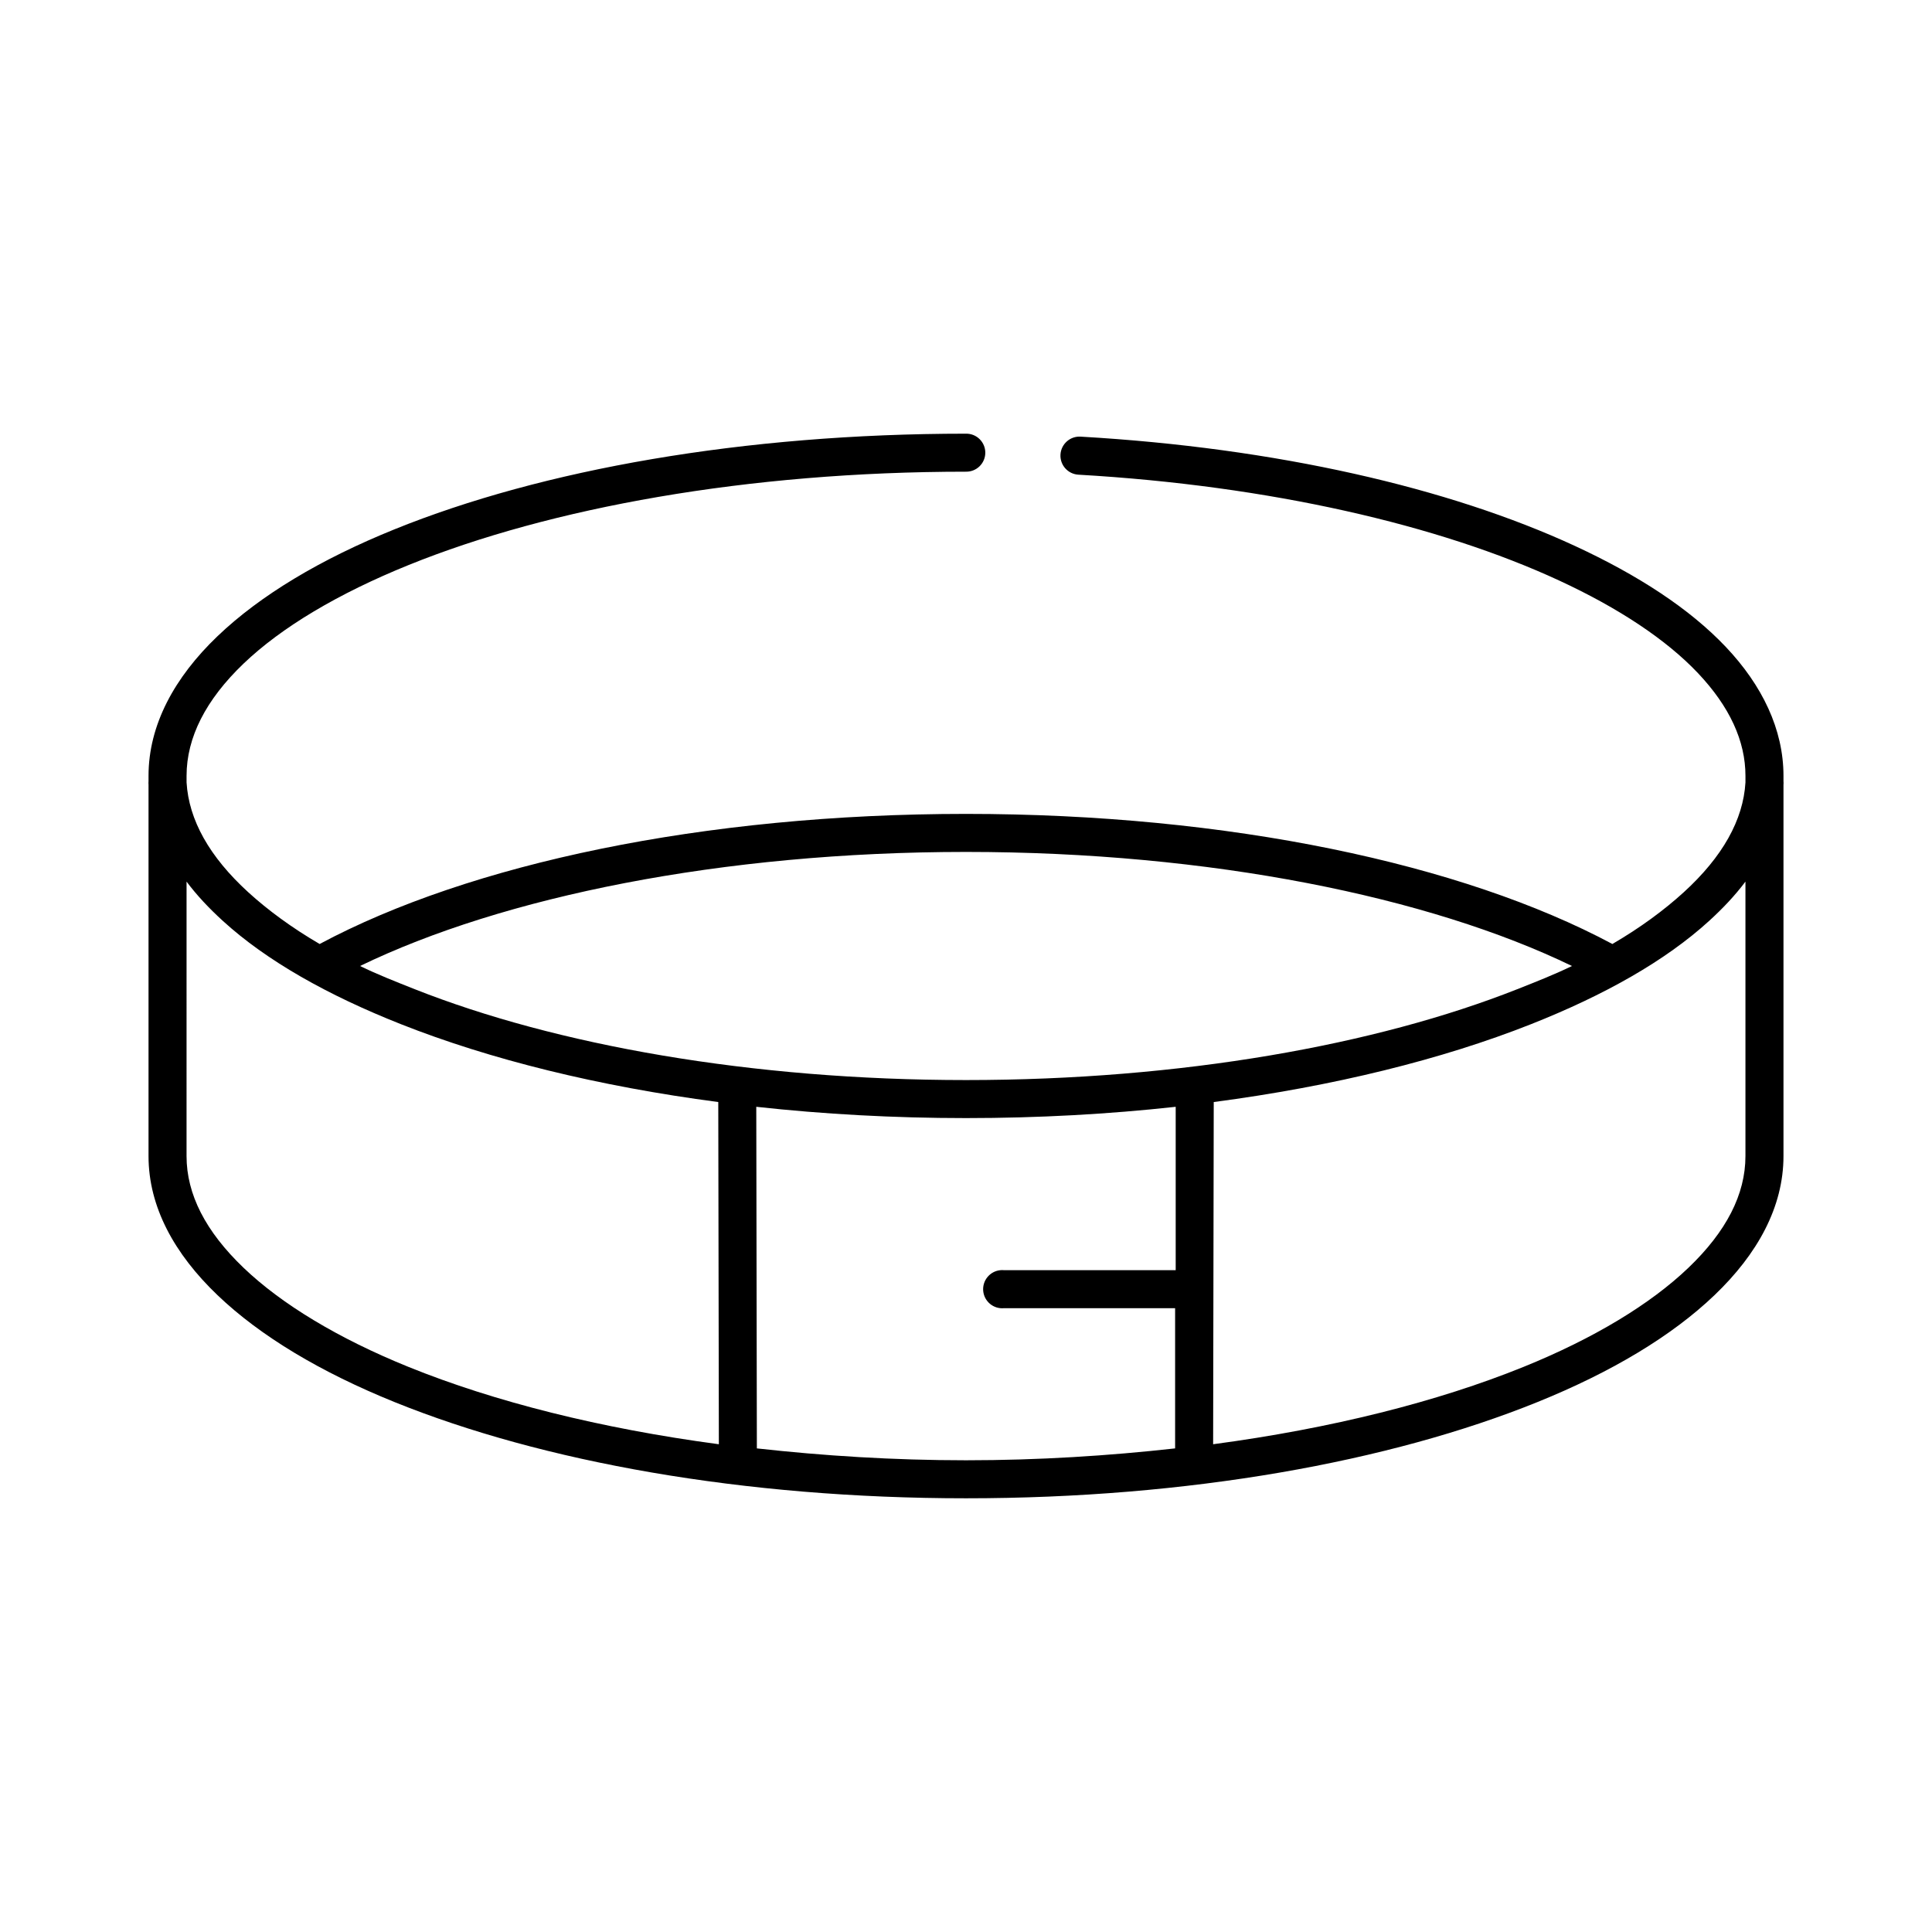 <?xml version="1.0" encoding="UTF-8"?>
<!-- Uploaded to: SVG Repo, www.svgrepo.com, Generator: SVG Repo Mixer Tools -->
<svg fill="#000000" width="800px" height="800px" version="1.1" viewBox="144 144 512 512" xmlns="http://www.w3.org/2000/svg">
 <path d="m400 258.93c-58.969 0-112.34 9.512-151.46 25.348-19.559 7.914-35.543 17.457-46.914 28.336-11.375 10.883-18.266 23.492-18.266 37v1.418c-0.027 0.312-0.027 0.629 0 0.945v98.398c0 13.508 6.891 25.961 18.266 36.84 11.371 10.883 27.355 20.426 46.914 28.34 39.125 15.836 92.492 25.508 151.46 25.508 58.965 0 112.34-9.672 151.46-25.508 19.559-7.914 35.543-17.457 46.918-28.34 11.371-10.879 18.262-23.332 18.262-36.84v-98.398c0.031-0.316 0.031-0.633 0-0.945v-1.418c0-12.328-5.648-24-15.273-34.164-9.621-10.164-23.301-19.047-39.988-26.766-33.375-15.438-79.184-25.984-130.99-28.969-2.781-0.172-5.176 1.941-5.352 4.723-0.172 2.785 1.941 5.18 4.723 5.356 50.793 2.926 95.629 13.34 127.37 28.023 15.871 7.34 28.457 15.703 36.84 24.559 8.383 8.859 12.594 17.98 12.594 27.238v1.73c-0.586 9.938-6.047 19.711-16.371 29.129-5.164 4.707-11.496 9.383-18.895 13.695-39.797-21.281-101.72-34.477-171.29-34.477-69.574 0-131.5 13.195-171.3 34.477-7.394-4.312-13.73-8.988-18.895-13.695-10.324-9.418-15.781-19.191-16.371-29.129 0.008-0.156 0.008-0.312 0-0.469v-1.262c0-10.145 5.066-20.145 15.113-29.758 10.047-9.609 25.035-18.551 43.77-26.133 37.469-15.164 89.812-24.719 147.68-24.719 1.348 0.02 2.648-0.504 3.606-1.449 0.961-0.949 1.504-2.238 1.504-3.59 0-1.348-0.543-2.641-1.504-3.586-0.957-0.949-2.258-1.469-3.606-1.449zm0 110.84c64.746 0 122.81 11.926 160.59 30.23-4.523 2.207-9.402 4.129-14.484 6.141-37.348 14.777-89.094 24.086-146.1 24.086-57.012 0-108.76-9.309-146.11-24.086-5.082-2.012-9.961-3.934-14.484-6.141 37.777-18.305 95.84-30.23 160.59-30.23zm-206.56 7.871c2.731 3.644 5.945 7.055 9.602 10.391 11.613 10.594 27.754 19.688 47.234 27.395 23.594 9.336 52.258 16.438 84.074 20.625l0.156 90.688c-31.457-4.195-59.535-11.301-82.184-20.469-18.734-7.582-33.723-16.68-43.77-26.293-10.047-9.613-15.113-19.453-15.113-29.598zm413.12 0v72.738c0 10.145-5.066 19.984-15.113 29.598-10.047 9.613-25.031 18.711-43.77 26.293-22.648 9.168-50.727 16.273-82.184 20.469l0.16-90.688c31.812-4.188 60.477-11.289 84.07-20.625 19.48-7.707 35.625-16.801 47.234-27.395 3.656-3.336 6.871-6.746 9.602-10.391zm-262.14 59.672c17.758 1.949 36.328 2.992 55.578 2.992s37.816-1.043 55.574-2.992v43.297h-45.5c-0.312-0.031-0.629-0.031-0.945 0-2.781 0.258-4.824 2.727-4.566 5.508 0.262 2.785 2.731 4.828 5.512 4.566h45.344v37.156c-17.656 1.965-36.203 3.148-55.418 3.148-19.219 0-37.766-1.184-55.422-3.148z"/>
</svg>